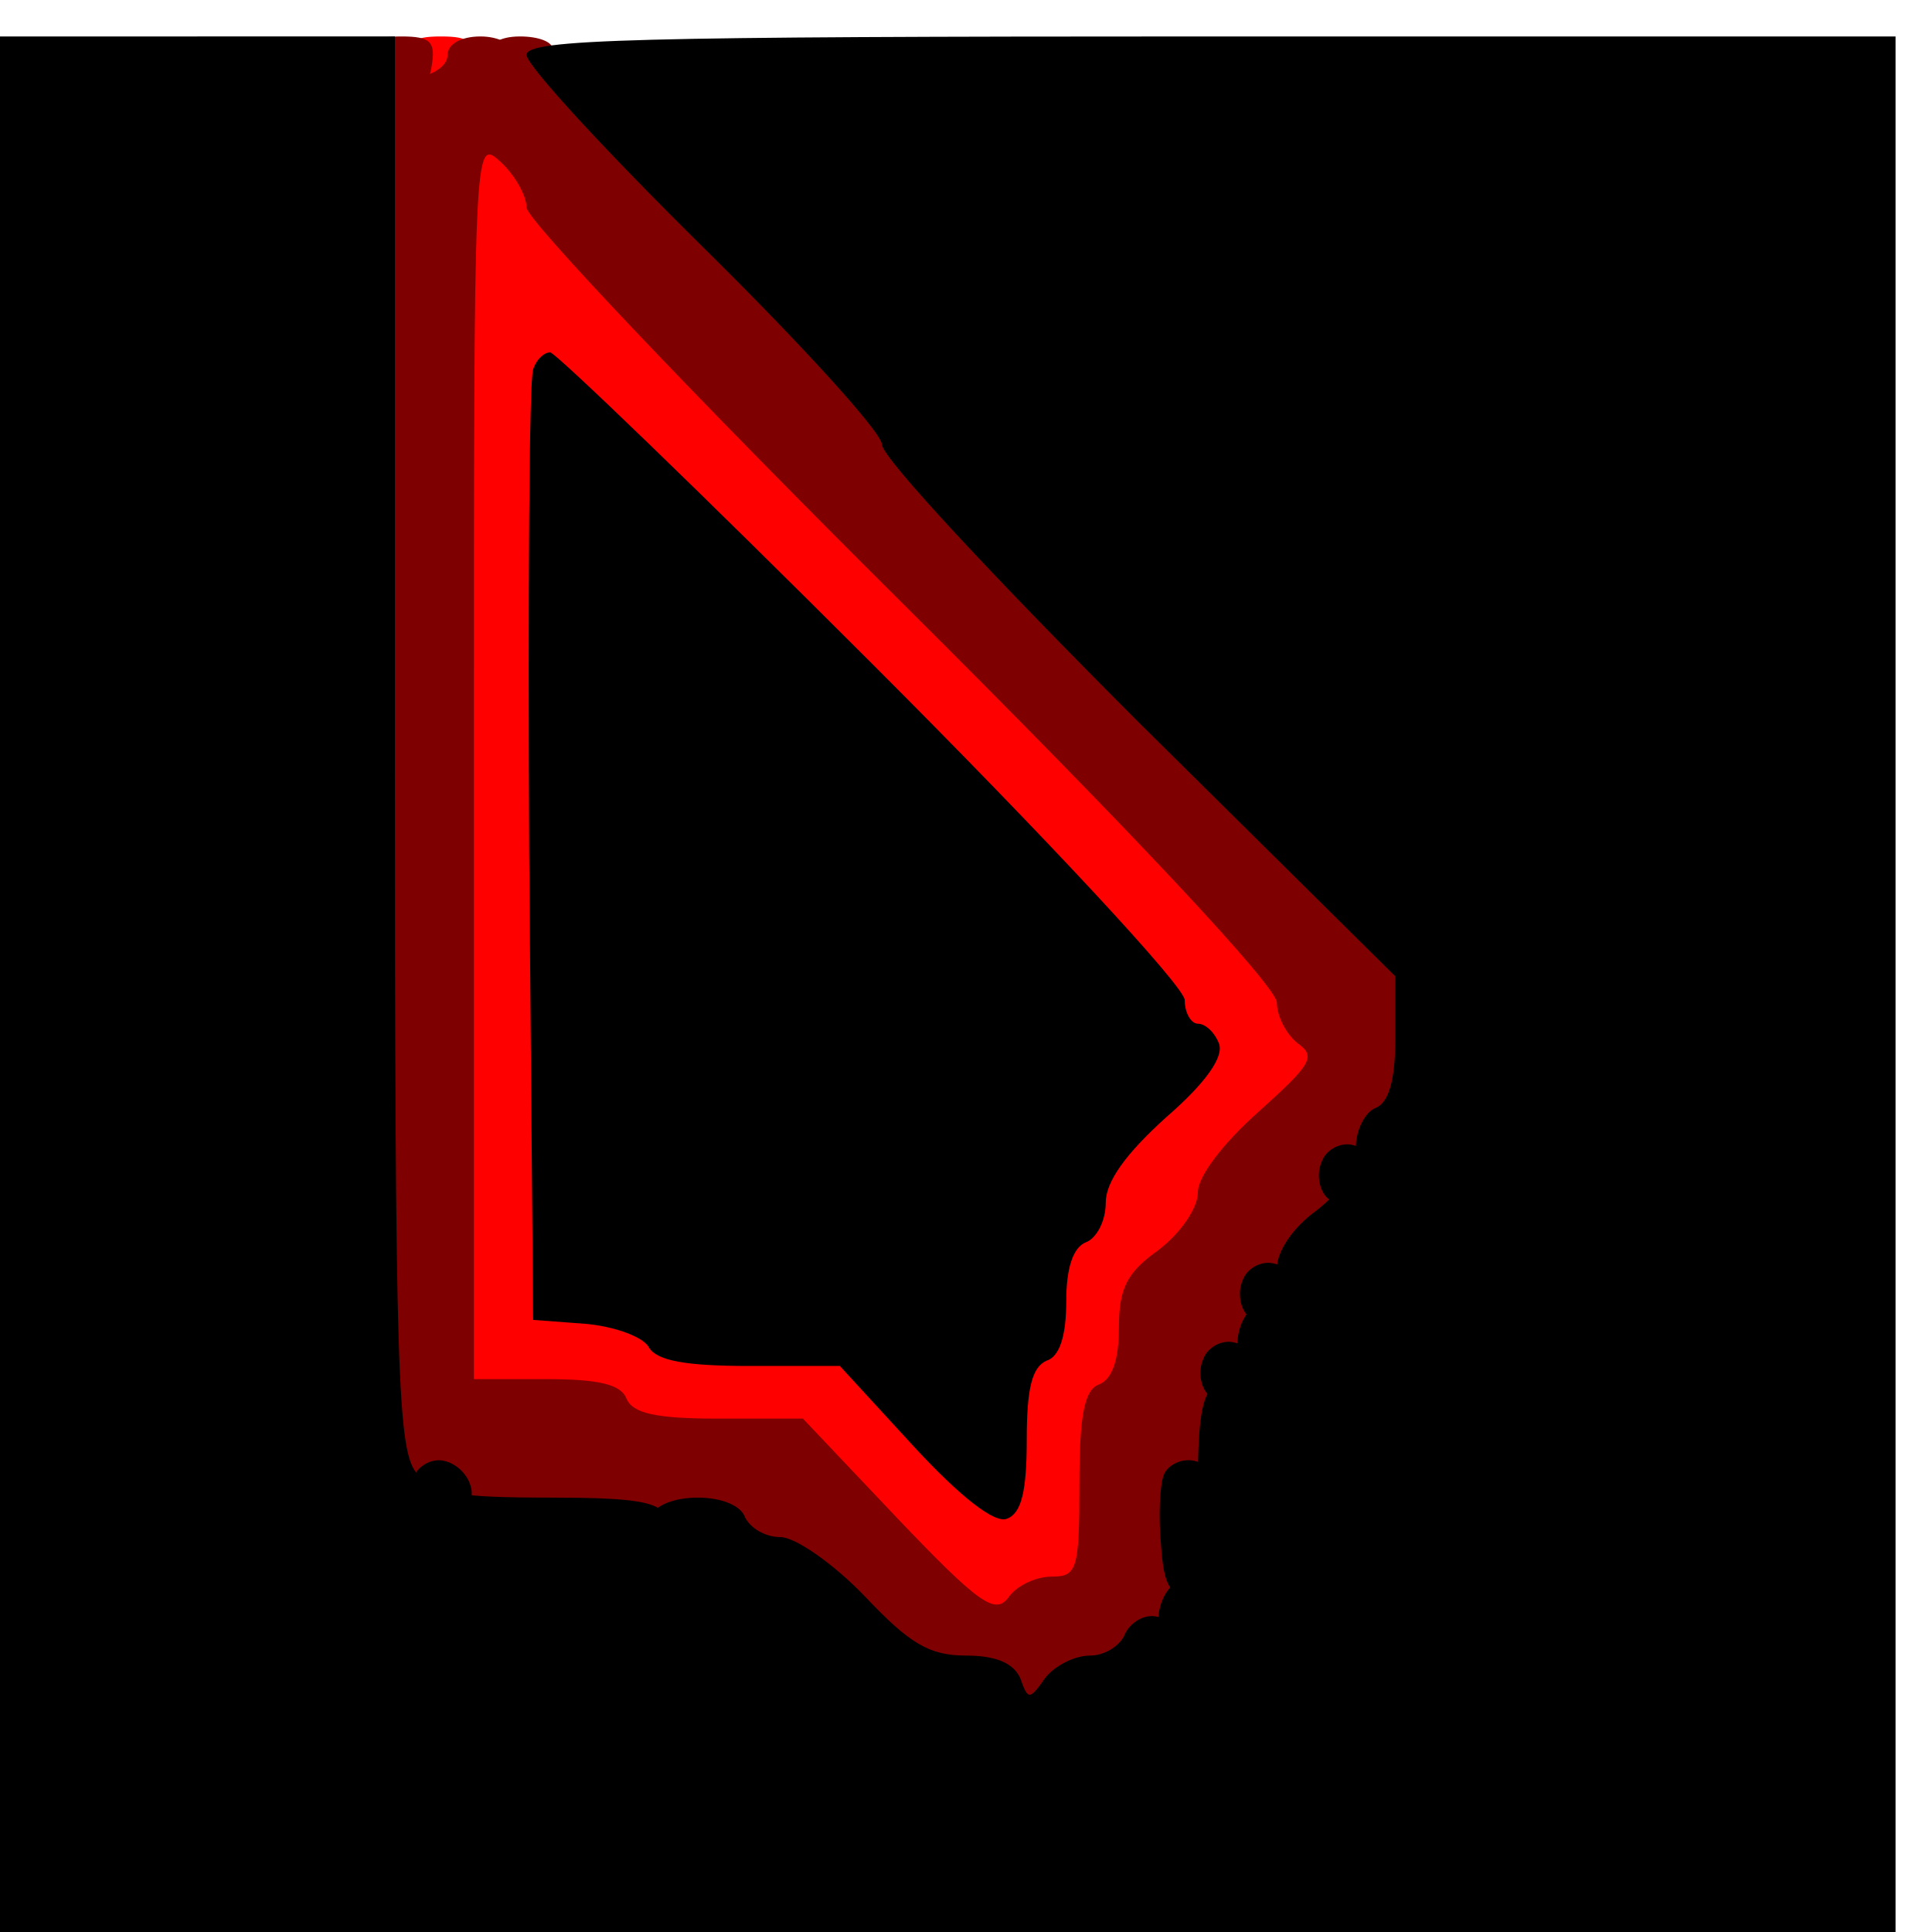 <?xml version="1.0" standalone="no"?>
<!DOCTYPE svg PUBLIC "-//W3C//DTD SVG 20010904//EN"
 "http://www.w3.org/TR/2001/REC-SVG-20010904/DTD/svg10.dtd">
<svg version="1.0" xmlns="http://www.w3.org/2000/svg"
 width="38.16pt" height="38.16pt" viewBox="0 0 38.16 38.16"
 preserveAspectRatio="xMidYMid meet">
<g transform="translate(0,38.16) scale(0.026,-0.026)"
fill="#FF0000FF" stroke="none">
<path d="M335 1440 c-22 0 -26 -4 -23 -22 2 -15 10 -23 23 -23 13 0 21 8 23
23 3 18 -1 22 -23 22z M361 1380 c-6 0 -14 -6 -16 -12 -3 -7 -4 -227 -3 -488
l3 -475 55 -3 c35 -2 58 -9 63 -18 6 -10 27 -14 76 -14 l68 0 72 -75 c39 -41
75 -75 80 -75 6 0 14 6 18 14 4 8 19 16 33 18 24 3 25 7 28 73 2 48 8 72 18
78 8 5 14 23 14 47 0 32 6 43 30 62 18 13 30 31 30 44 0 14 17 37 46 63 30 26
44 46 40 56 -3 8 -10 15 -16 15 -5 0 -10 8 -10 18 0 11 -120 138 -285 302
-186 185 -285 291 -285 305 0 11 -11 30 -24 43 -13 12 -29 22 -35 22z m304
-440 c135 -135 245 -253 245 -262 0 -10 -13 -27 -30 -40 -18 -13 -30 -31 -30
-45 0 -13 -12 -31 -30 -45 -24 -17 -30 -29 -30 -59 0 -24 -5 -39 -15 -43 -11
-4 -15 -21 -15 -63 l-1 -58 -59 62 -59 63 -65 0 c-48 0 -65 4 -70 15 -3 10
-19 15 -46 15 l-40 0 0 352 0 353 245 -245z"/>
</g>
<g transform="translate(0,38.16) scale(0.026,-0.026)"
fill="#FF00007F" stroke="none">
<path d="M907 718 c-9 2 -20 -4 -23 -13 -4 -9 -2 -21 4 -27 6 -6 18 -8 27 -4
9 3 15 14 13 23 -2 10 -11 19 -21 21z M847 598 c-9 2 -20 -4 -23 -13 -4 -9 -2
-21 4 -27 6 -6 18 -8 27 -4 9 3 15 14 13 23 -2 10 -11 19 -21 21z"/>
</g>
<g transform="translate(0,38.16) scale(0.026,-0.026)"
fill="#7F0000FF" stroke="none">
<path d="M365 1440 c-15 0 -25 -6 -25 -14 0 -9 -12 -16 -27 -18 l-28 -3 -3
-508 -2 -509 22 -24 c18 -19 33 -24 74 -24 37 0 54 -4 58 -15 4 -11 22 -15 75
-15 67 0 72 -2 93 -30 13 -18 31 -30 44 -30 12 0 33 -13 47 -30 22 -26 32 -30
76 -30 46 0 55 4 91 40 36 36 40 45 40 89 0 34 4 51 15 55 10 3 15 19 15 45 0
25 5 41 15 45 8 3 15 17 15 30 0 17 11 33 30 48 18 13 30 31 30 45 0 13 12 31
30 45 20 14 30 30 30 48 0 18 -10 34 -30 48 -16 13 -30 31 -30 40 0 11 -136
154 -315 332 -173 173 -315 320 -315 327 0 7 -11 13 -25 13z m15 -95 c11 -10
20 -26 20 -35 0 -9 128 -144 285 -300 177 -176 285 -292 285 -304 0 -10 7 -24
16 -31 14 -10 10 -16 -30 -52 -27 -24 -46 -49 -46 -61 0 -12 -13 -31 -30 -44
-24 -17 -30 -29 -30 -59 0 -24 -5 -39 -15 -43 -11 -4 -15 -22 -15 -76 0 -65
-2 -70 -21 -70 -12 0 -27 -7 -33 -16 -10 -13 -22 -5 -84 60 l-72 76 -64 0
c-48 0 -65 4 -70 15 -4 11 -21 15 -61 15 l-55 0 0 472 c0 470 0 471 20 453z"/>
</g>
<g transform="translate(0,38.16) scale(0.026,-0.026)"
fill="#7F00007F" stroke="none">
<path d="M305 1440 c-22 0 -26 -4 -23 -22 2 -15 10 -23 23 -23 13 0 21 8 23
23 3 18 -1 22 -23 22z M395 1440 c-16 0 -25 -6 -25 -16 0 -9 65 -81 145 -161
97 -97 150 -143 160 -139 8 3 15 11 15 17 0 6 -61 72 -135 146 -74 73 -135
138 -135 143 0 6 -11 10 -25 10z M1022 780 c-7 0 -15 -7 -18 -15 -4 -8 4 -26
17 -40 13 -13 30 -25 37 -25 7 0 15 7 18 15 4 8 -4 26 -17 40 -13 13 -30 25
-37 25z M1058 660 c-7 0 -24 -12 -37 -25 -13 -14 -21 -32 -17 -40 3 -8 11 -15
18 -15 7 0 24 12 37 25 13 14 21 32 17 40 -3 8 -11 15 -18 15z M998 570 c-7 0
-24 -12 -37 -25 -13 -14 -21 -32 -17 -40 3 -8 11 -15 18 -15 7 0 24 12 37 25
13 14 21 32 17 40 -3 8 -11 15 -18 15z M937 478 c-9 2 -20 -4 -23 -13 -4 -9
-2 -21 4 -27 6 -6 18 -8 27 -4 9 3 15 14 13 23 -2 10 -11 19 -21 21z M307 388
c-9 2 -20 -4 -23 -13 -4 -9 -2 -21 4 -27 6 -6 18 -8 27 -4 9 3 15 14 13 23 -2
10 -11 19 -21 21z M907 388 c-9 2 -20 -4 -23 -13 -4 -9 -2 -21 4 -27 6 -6 18
-8 27 -4 9 3 15 14 13 23 -2 10 -11 19 -21 21z M397 358 c-36 2 -49 -1 -53
-13 -4 -9 -2 -21 3 -26 6 -6 30 -9 54 -7 36 2 44 7 44 23 0 17 -8 20 -48 23z
M577 328 c-9 2 -20 -4 -23 -13 -4 -9 -2 -21 4 -27 6 -6 18 -8 27 -4 9 3 15 14
13 23 -2 10 -11 19 -21 21z M662 270 c-7 0 -15 -7 -18 -15 -4 -8 4 -26 17 -40
13 -13 30 -25 37 -25 7 0 15 7 18 15 4 8 -4 26 -17 40 -13 13 -30 25 -37 25z
M878 270 c-7 0 -24 -12 -37 -25 -13 -14 -21 -32 -17 -40 3 -8 11 -15 18 -15 7
0 24 12 37 25 13 14 21 32 17 40 -3 8 -11 15 -18 15z M787 208 c-9 2 -20 -4
-23 -13 -4 -9 -2 -21 4 -27 6 -6 18 -8 27 -4 9 3 15 14 13 23 -2 10 -11 19
-21 21z"/>
</g>
<g transform="translate(0,38.16) scale(0.026,-0.026)"
fill="#0000007F" stroke="none">
<path d="M1027 598 c-9 2 -20 -4 -23 -13 -4 -9 -2 -21 4 -27 6 -6 18 -8 27 -4
9 3 15 14 13 23 -2 10 -11 19 -21 21z M967 508 c-9 2 -20 -4 -23 -13 -4 -9 -2
-21 4 -27 6 -6 18 -8 27 -4 9 3 15 14 13 23 -2 10 -11 19 -21 21z M937 448
c-9 2 -20 -4 -23 -13 -4 -9 -2 -21 4 -27 6 -6 18 -8 27 -4 9 3 15 14 13 23 -2
10 -11 19 -21 21z M337 358 c-9 2 -20 -4 -23 -13 -4 -9 -2 -21 4 -27 6 -6 18
-8 27 -4 9 3 15 14 13 23 -2 10 -11 19 -21 21z M907 358 c-9 2 -20 -3 -23 -11
-3 -8 -4 -32 -2 -53 2 -31 7 -39 23 -39 17 0 20 7 20 50 0 39 -4 50 -18 53z
M530 330 c-18 0 -33 -6 -36 -15 -3 -8 -3 -19 1 -25 3 -5 17 -10 30 -10 12 0
25 -7 29 -15 3 -8 15 -15 26 -15 11 0 40 -20 63 -45 24 -25 53 -45 64 -45 12
0 23 -7 27 -15 3 -9 18 -15 36 -15 18 0 33 6 36 15 4 8 16 15 28 15 11 0 32
12 45 25 13 14 21 32 17 40 -3 8 -12 15 -21 15 -9 0 -18 -7 -21 -15 -4 -8 -15
-15 -26 -15 -12 0 -27 -8 -34 -17 -12 -17 -13 -17 -19 0 -5 11 -18 17 -41 17
-28 0 -43 9 -77 45 -24 25 -53 45 -64 45 -12 0 -23 7 -27 15 -3 9 -18 15 -36
15z"/>
</g>
<g transform="translate(0,38.16) scale(0.026,-0.026)"
fill="#00000000" stroke="none">
<path d="M150 1440 l-150 0 0 -720 0 -720 720 0 720 0 0 720 0 720 -520 0
c-439 0 -520 -2 -520 -14 0 -8 61 -74 135 -147 74 -73 135 -140 135 -149 0
-10 88 -104 195 -211 l195 -193 0 -47 c0 -32 -5 -49 -15 -53 -8 -3 -15 -17
-15 -30 0 -17 -11 -33 -30 -48 -18 -13 -30 -31 -30 -44 0 -12 -7 -24 -15 -28
-8 -3 -15 -16 -15 -30 0 -13 -7 -26 -15 -30 -11 -4 -15 -22 -15 -75 0 -52 -4
-70 -15 -75 -8 -3 -15 -16 -15 -29 0 -13 -8 -31 -18 -40 -10 -10 -28 -17 -41
-17 -12 0 -24 -7 -27 -15 -4 -8 -14 -15 -24 -15 -10 0 -20 7 -24 15 -3 8 -16
15 -30 15 -16 0 -37 15 -64 45 -22 25 -48 45 -60 45 -11 0 -22 7 -26 15 -3 8
-16 15 -30 15 -13 0 -26 7 -30 15 -4 12 -24 15 -89 15 -69 0 -87 3 -100 18
-15 17 -17 70 -17 555 l0 537 -150 0z M418 1200 c-5 0 -11 -6 -13 -13 -3 -6
-4 -172 -3 -367 l3 -355 40 -3 c22 -2 44 -10 48 -18 6 -10 28 -14 76 -14 l69
0 56 -61 c36 -39 62 -59 71 -55 11 4 15 21 15 60 0 39 4 55 15 60 10 3 15 19
15 45 0 25 5 41 15 45 8 3 15 16 15 30 0 16 15 37 46 65 30 26 44 46 40 56 -3
8 -10 15 -16 15 -5 0 -10 8 -10 18 0 10 -104 122 -237 255 -130 130 -241 237
-245 237z"/>
</g>
</svg>
